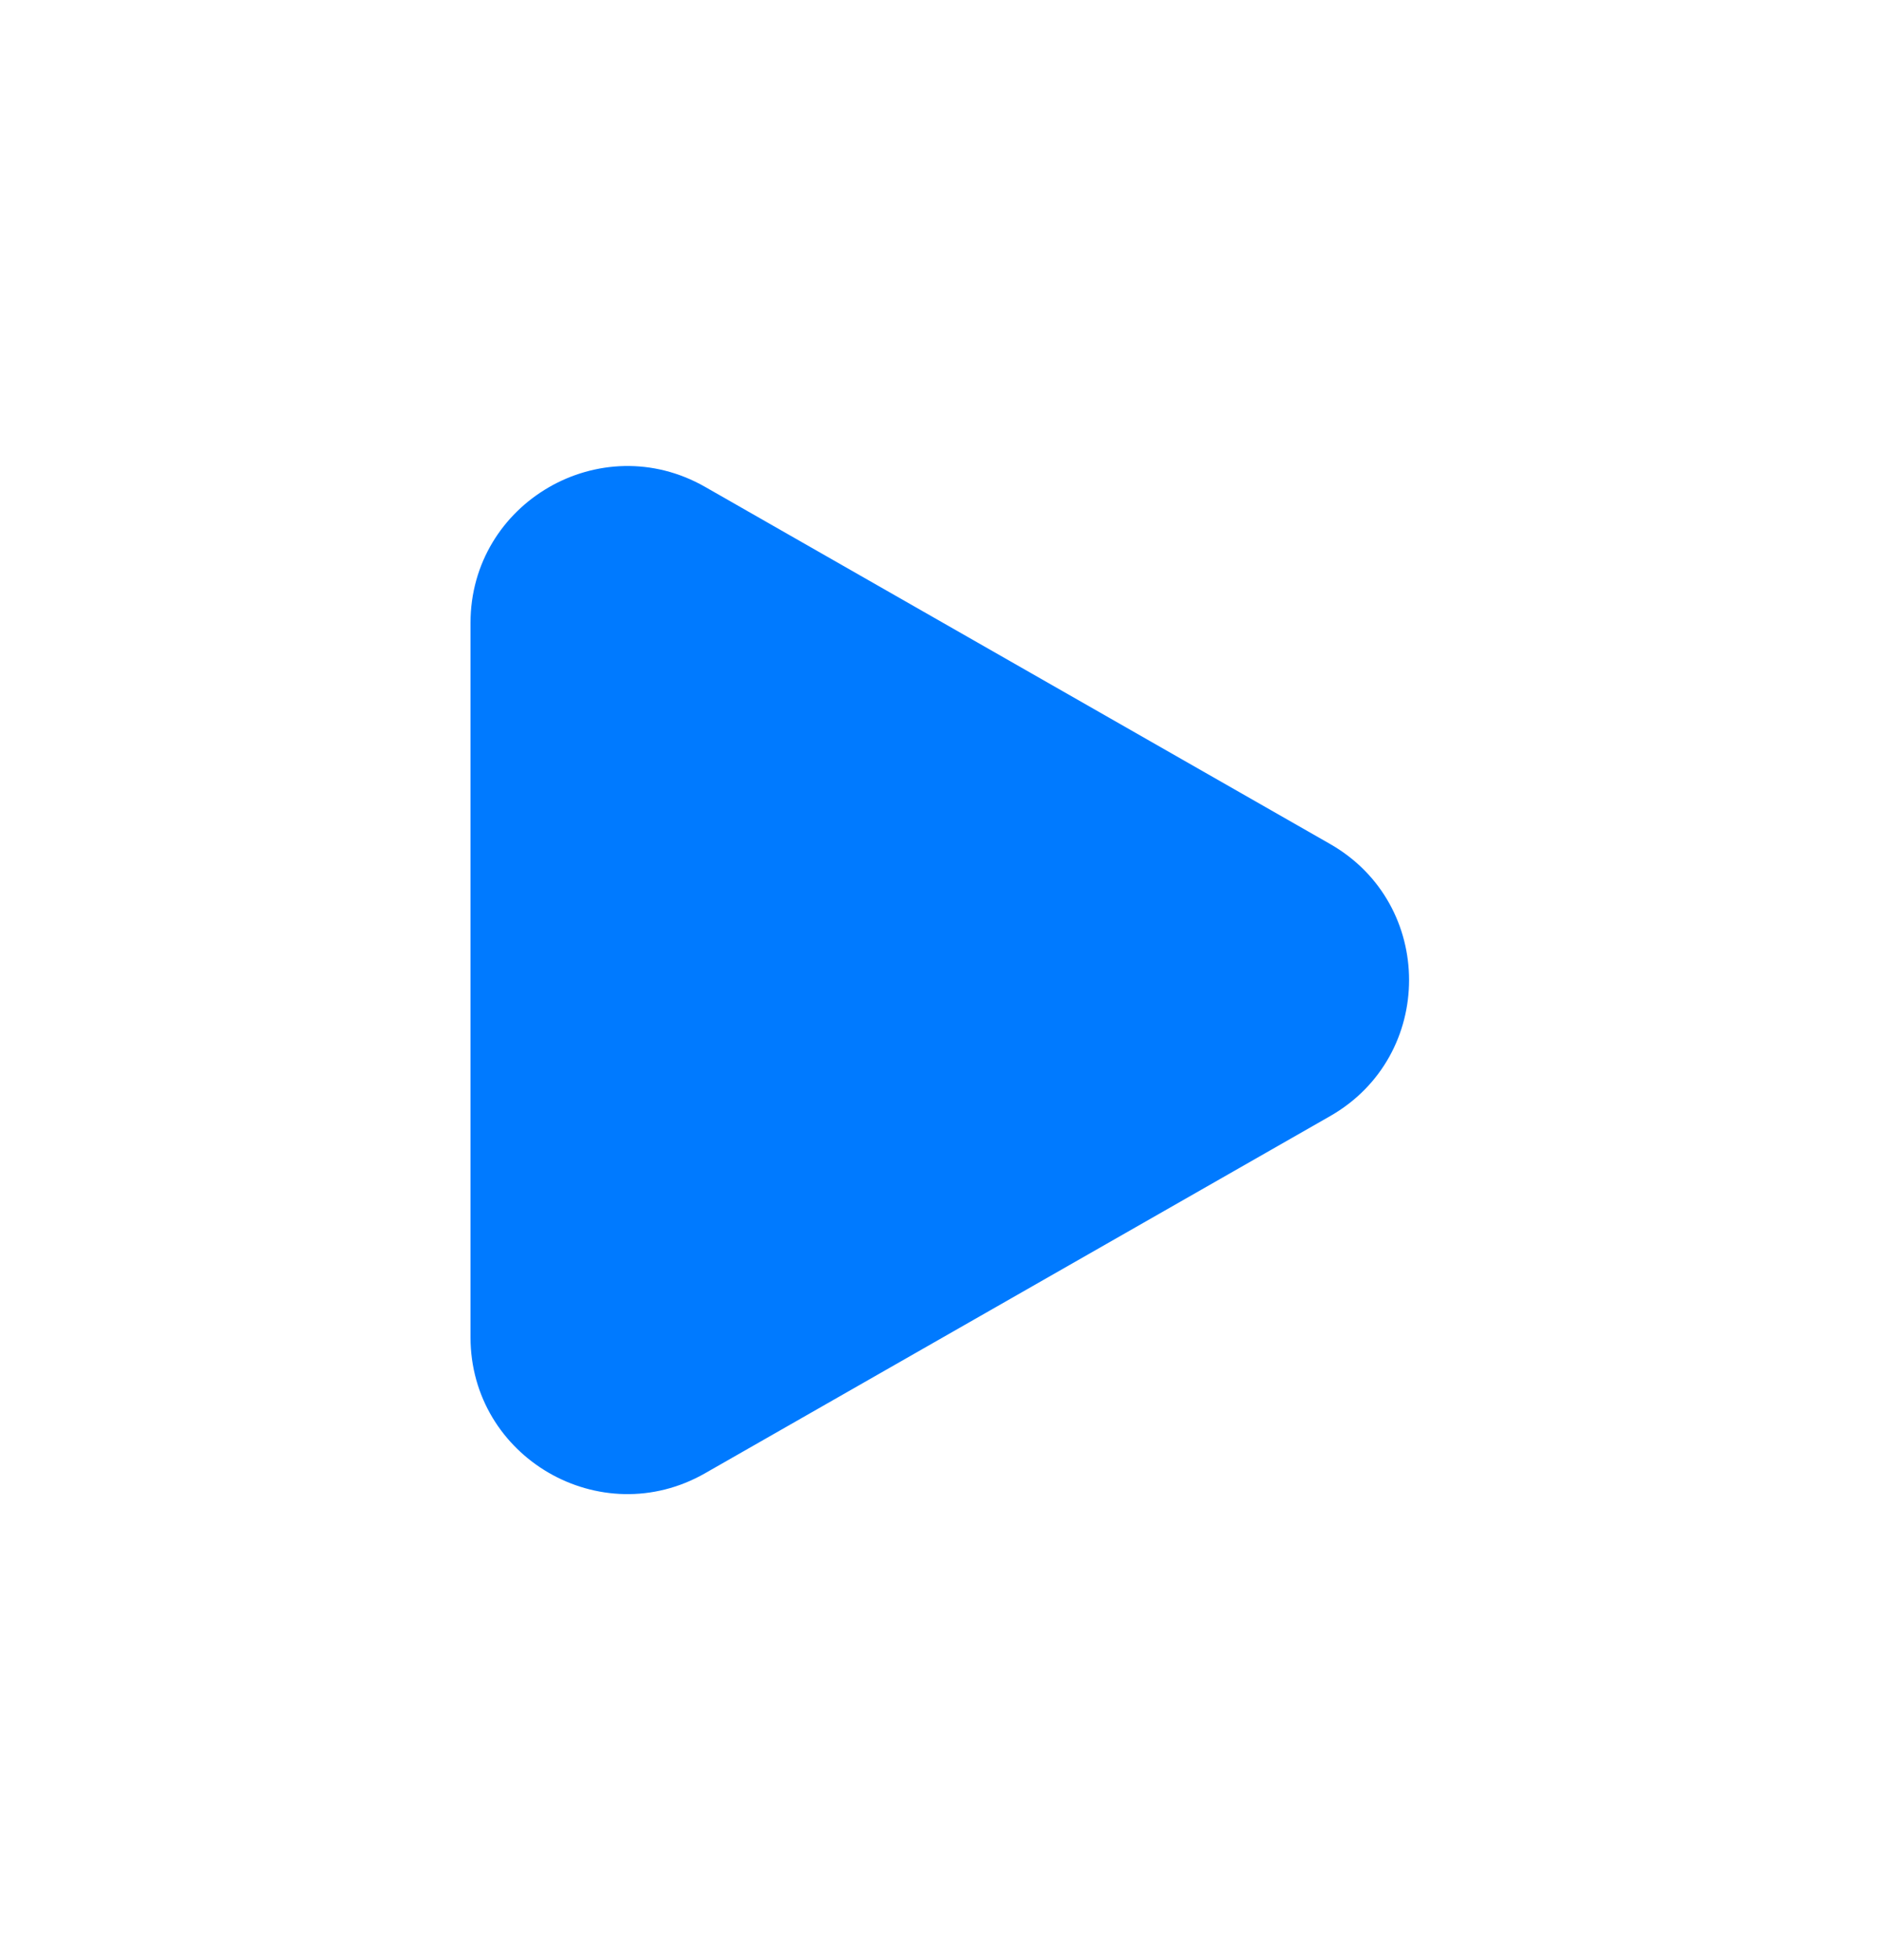 <svg width="24" height="25" viewBox="0 0 24 25" fill="none" xmlns="http://www.w3.org/2000/svg">
<path d="M16.961 14.236L8.992 18.79C7.659 19.552 6 18.589 6 17.054V12.5V7.946C6 6.411 7.659 5.448 8.992 6.21L16.961 10.764C18.305 11.531 18.305 13.469 16.961 14.236Z" fill="#007AFF"/>
</svg>
